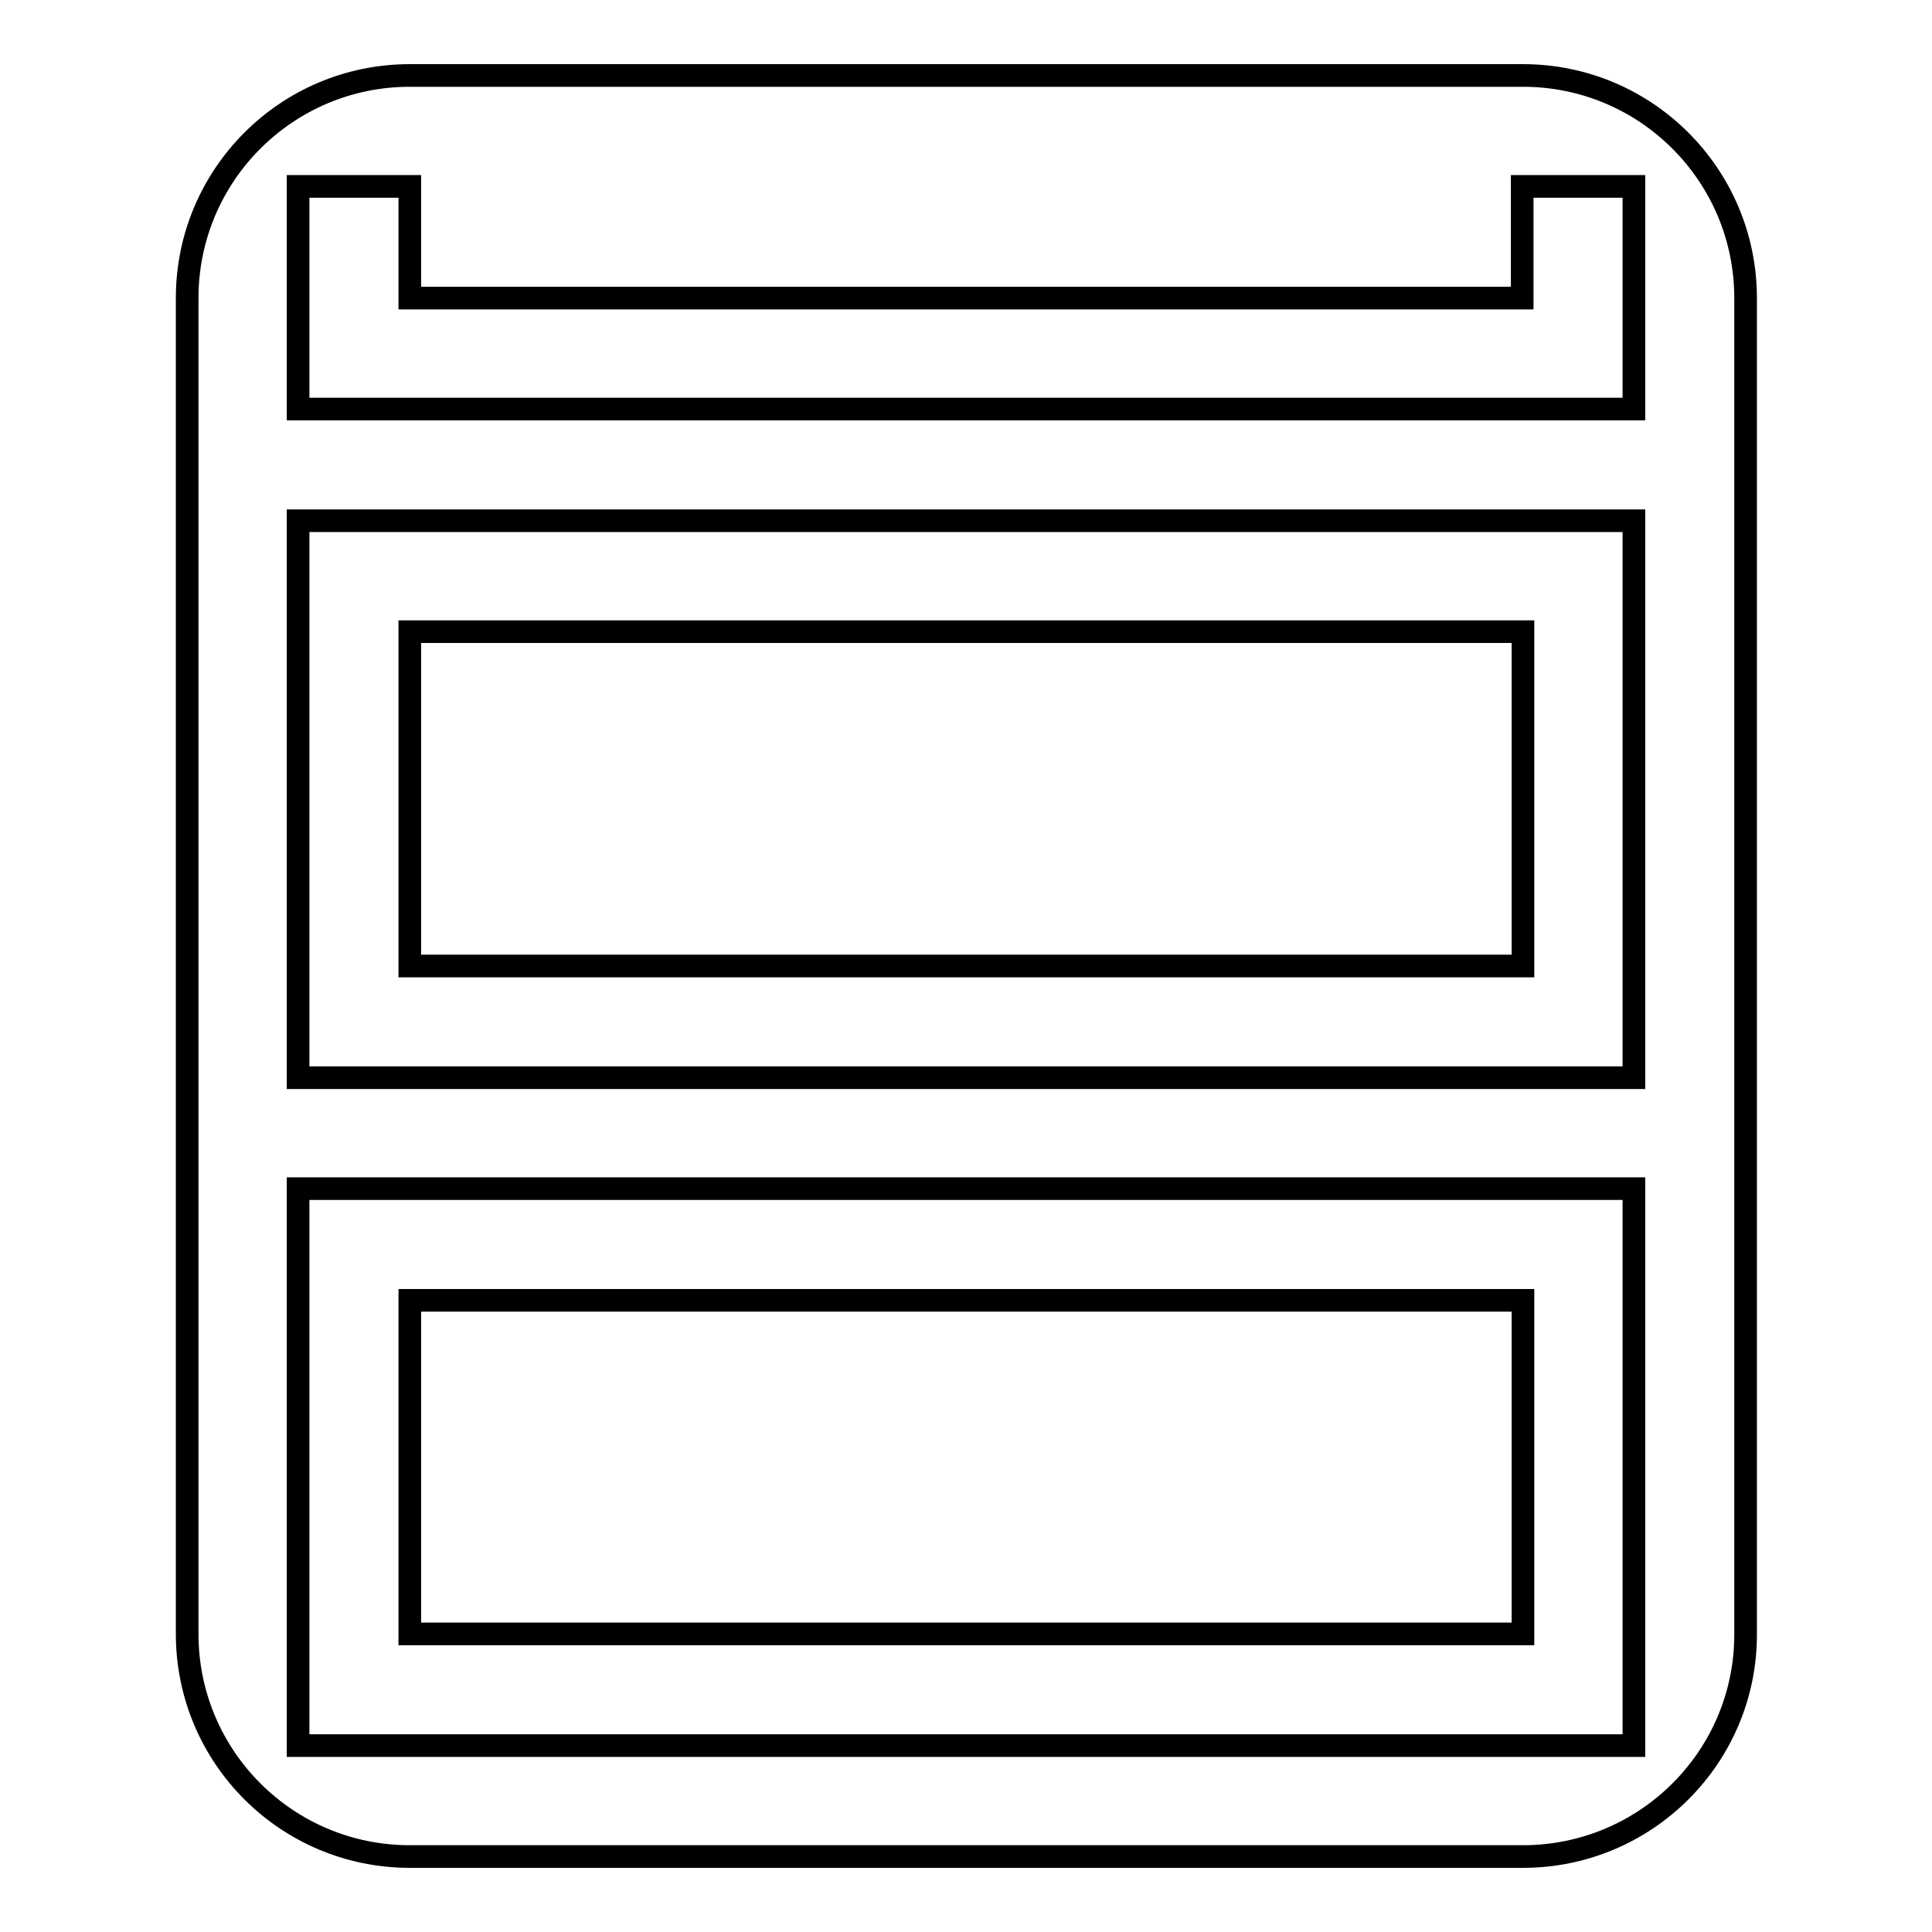 <?xml version="1.0" encoding="utf-8"?>
<!-- Svg Vector Icons : http://www.onlinewebfonts.com/icon -->
<!DOCTYPE svg PUBLIC "-//W3C//DTD SVG 1.1//EN" "http://www.w3.org/Graphics/SVG/1.1/DTD/svg11.dtd">
<svg version="1.1" xmlns="http://www.w3.org/2000/svg" xmlns:xlink="http://www.w3.org/1999/xlink" x="0px" y="0px" viewBox="0 0 256 256" enable-background="new 0 0 256 256" xml:space="preserve">
<g><g><path stroke-width="3" fill-opacity="0" stroke="#000000"  d="M201.8,246H54.3c-16.3,0-29.5-13.2-29.5-29.5v-59v-14.8V69V54.3V39.5C24.8,23.2,38,10,54.3,10h147.5c16.3,0,29.5,13.2,29.5,29.5v14.8V69v73.8v14.8v59C231.3,232.8,218.1,246,201.8,246L201.8,246z M216.5,24.7h-14.8v14.8H54.3V24.7H39.5v29.5h177L216.5,24.7L216.5,24.7z M216.5,69h-177v73.8h177V69L216.5,69z M216.5,157.5h-177v73.8h177V157.5L216.5,157.5z M201.8,216.5H54.3v-44.2h147.5L201.8,216.5L201.8,216.5z M201.8,128H54.3V83.7h147.5L201.8,128L201.8,128z"/></g></g>
</svg>